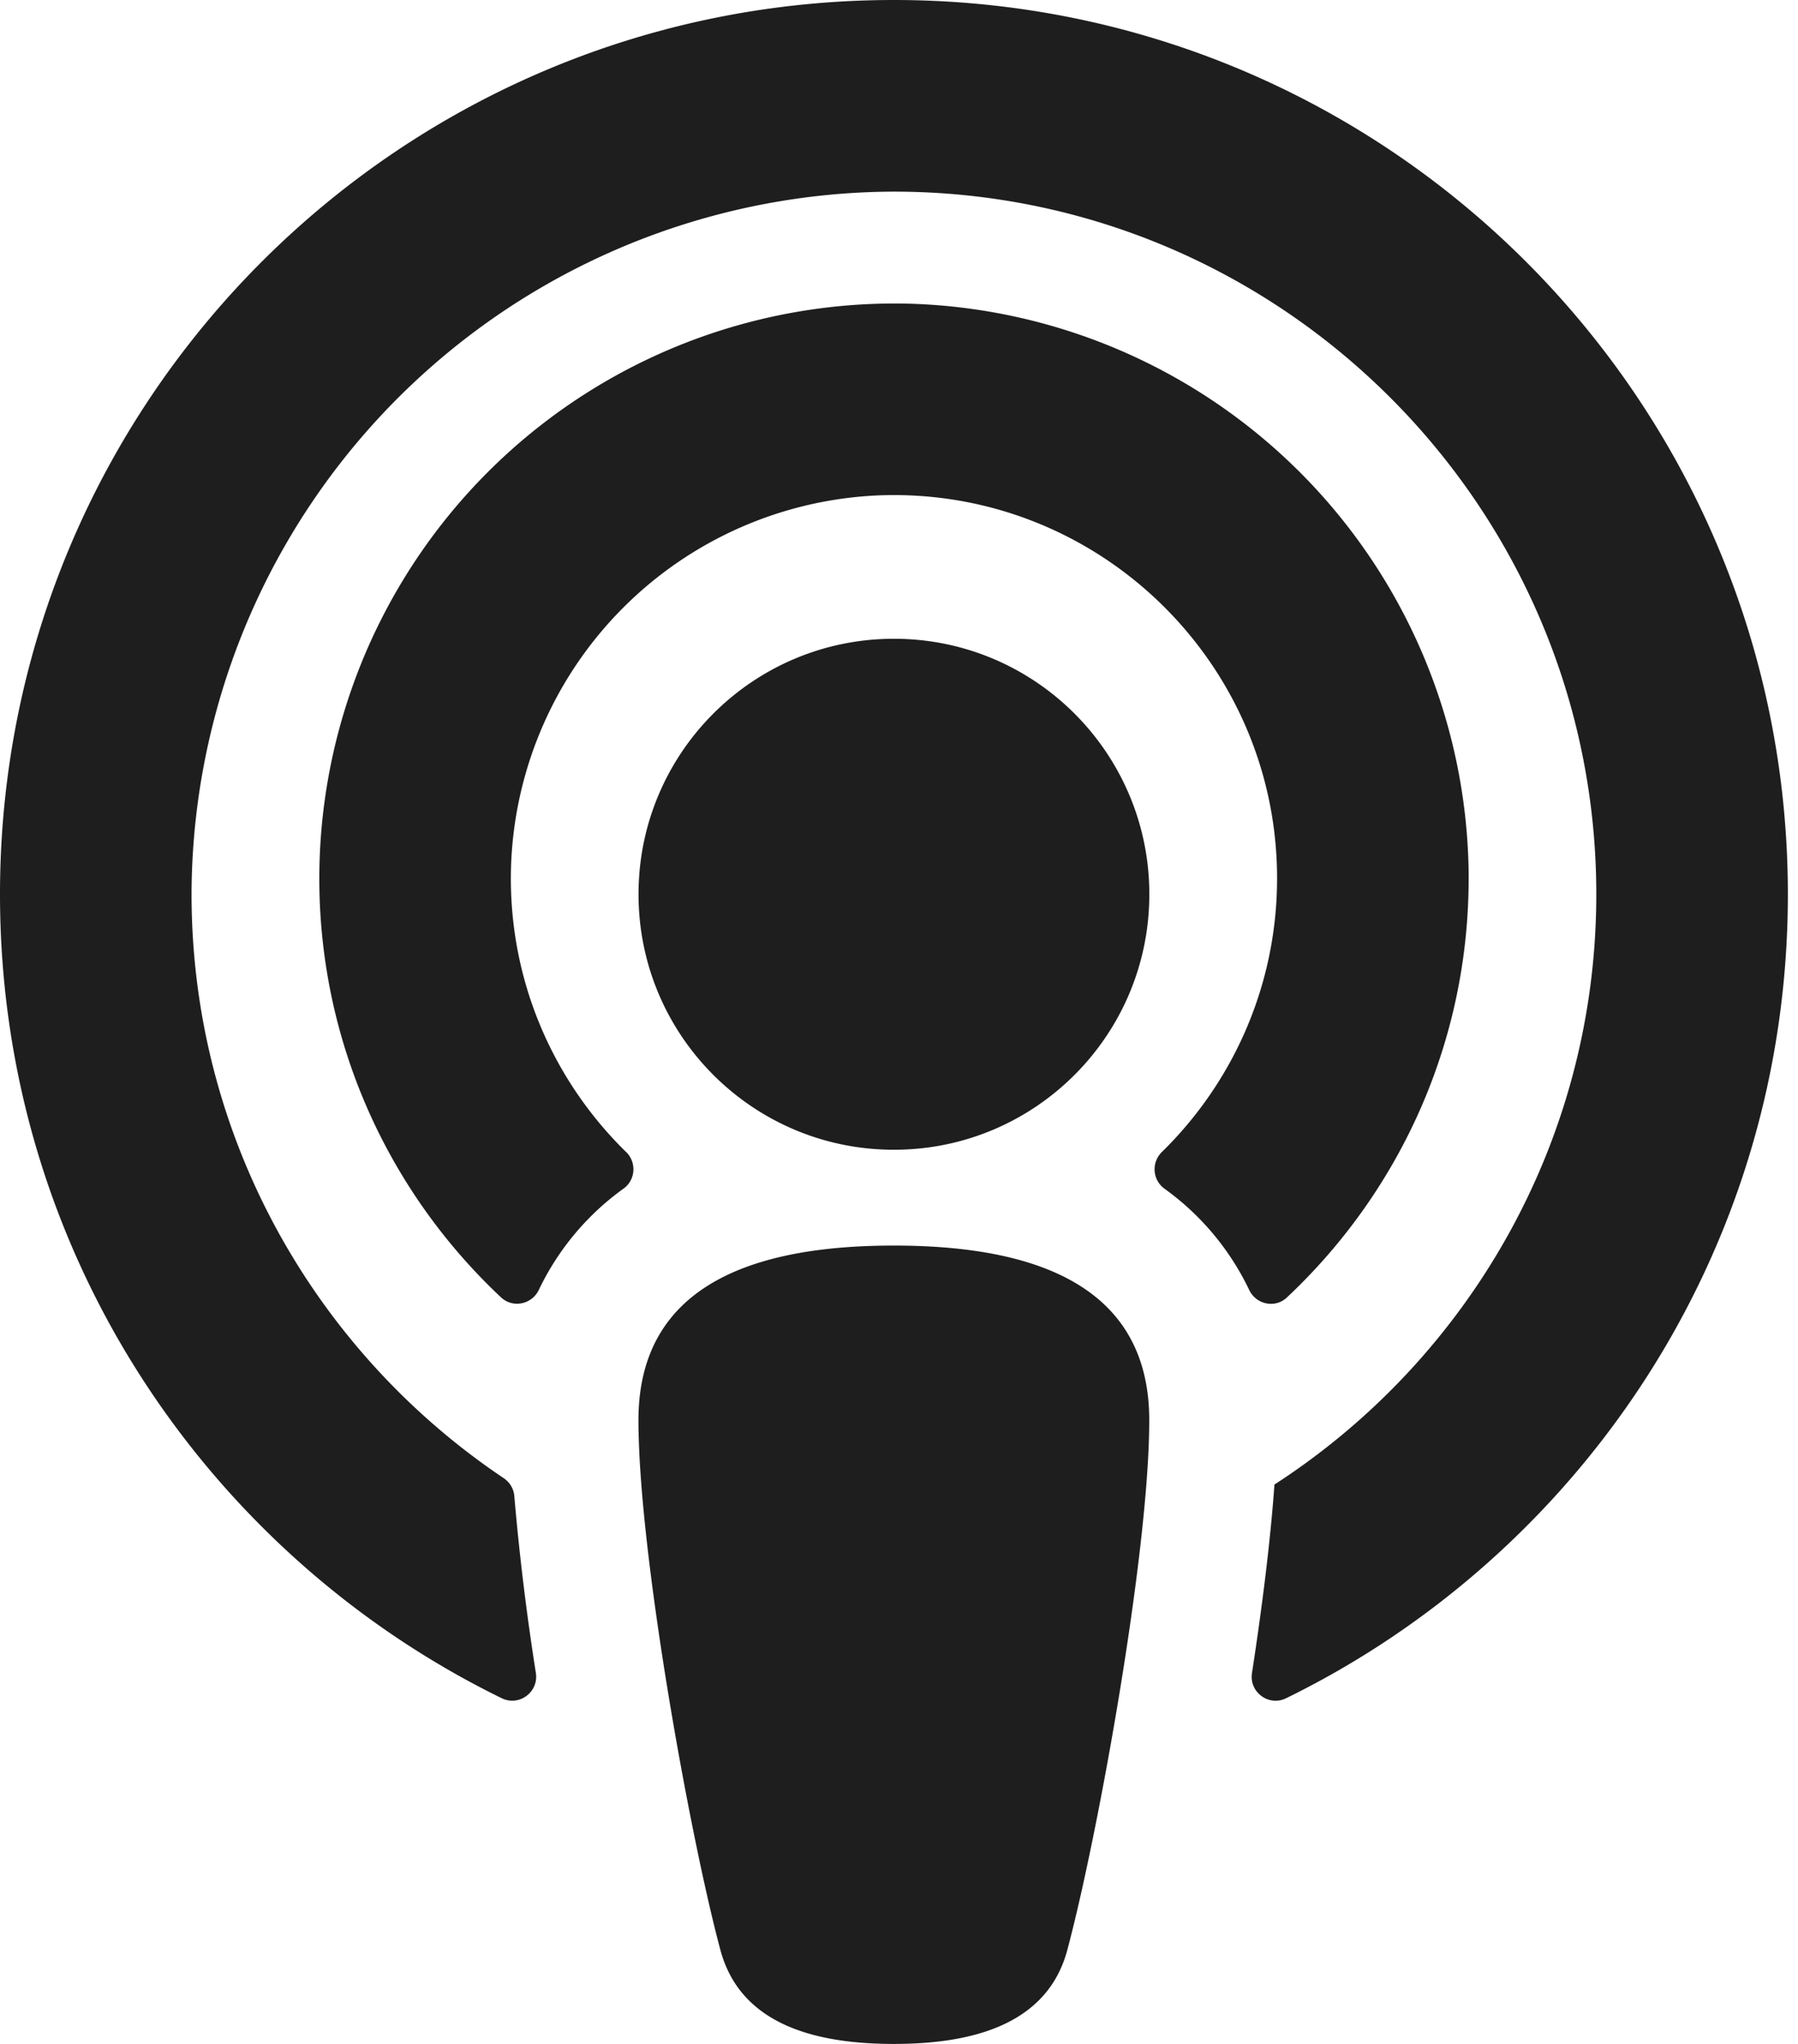 <svg xmlns="http://www.w3.org/2000/svg" width="22" height="25" fill="none" xmlns:v="https://vecta.io/nano"><path d="M13.058 23.856c-.251.928-1.2 1.144-2.121 1.144s-1.869-.216-2.121-1.144c-.373-1.388-1.004-4.866-1.004-6.485 0-1.717 1.521-2.136 3.125-2.136s3.125.42 3.125 2.136c0 1.609-.629 5.087-1.004 6.485zM7.66 14.09c-.913-.894-1.463-2.157-1.405-3.545a4.7 4.7 0 0 1 4.498-4.486c2.669-.103 4.873 2.038 4.873 4.684 0 1.31-.54 2.496-1.409 3.347-.131.128-.117.341.031.449a3.25 3.25 0 0 1 1.037 1.239c.085.178.317.228.461.092 1.408-1.321 2.273-3.212 2.222-5.301a7.05 7.05 0 0 0-6.826-6.854 7.04 7.04 0 0 0-7.235 7.028c0 2.02.856 3.843 2.224 5.126.144.135.377.086.462-.092a3.25 3.25 0 0 1 1.037-1.239c.148-.107.161-.321.031-.448zM10.938 0C4.893 0 0 4.892 0 10.938c0 4.394 2.568 8.088 6.14 9.834.212.103.452-.075.417-.308a30.85 30.85 0 0 1-.264-2.165c-.007-.09-.056-.17-.131-.22-2.314-1.553-3.836-4.2-3.818-7.195a8.62 8.62 0 0 1 8.571-8.54c4.749-.012 8.617 3.847 8.617 8.594 0 3.024-1.57 5.688-3.938 7.22-.049.685-.15 1.494-.275 2.306-.036.233.205.412.417.308 3.563-1.742 6.14-5.431 6.14-9.834C21.875 4.893 16.983 0 10.938 0zm0 7.813c-1.726 0-3.125 1.399-3.125 3.125s1.399 3.125 3.125 3.125 3.125-1.399 3.125-3.125-1.399-3.125-3.125-3.125z" fill="#1e1e1e"/></svg>